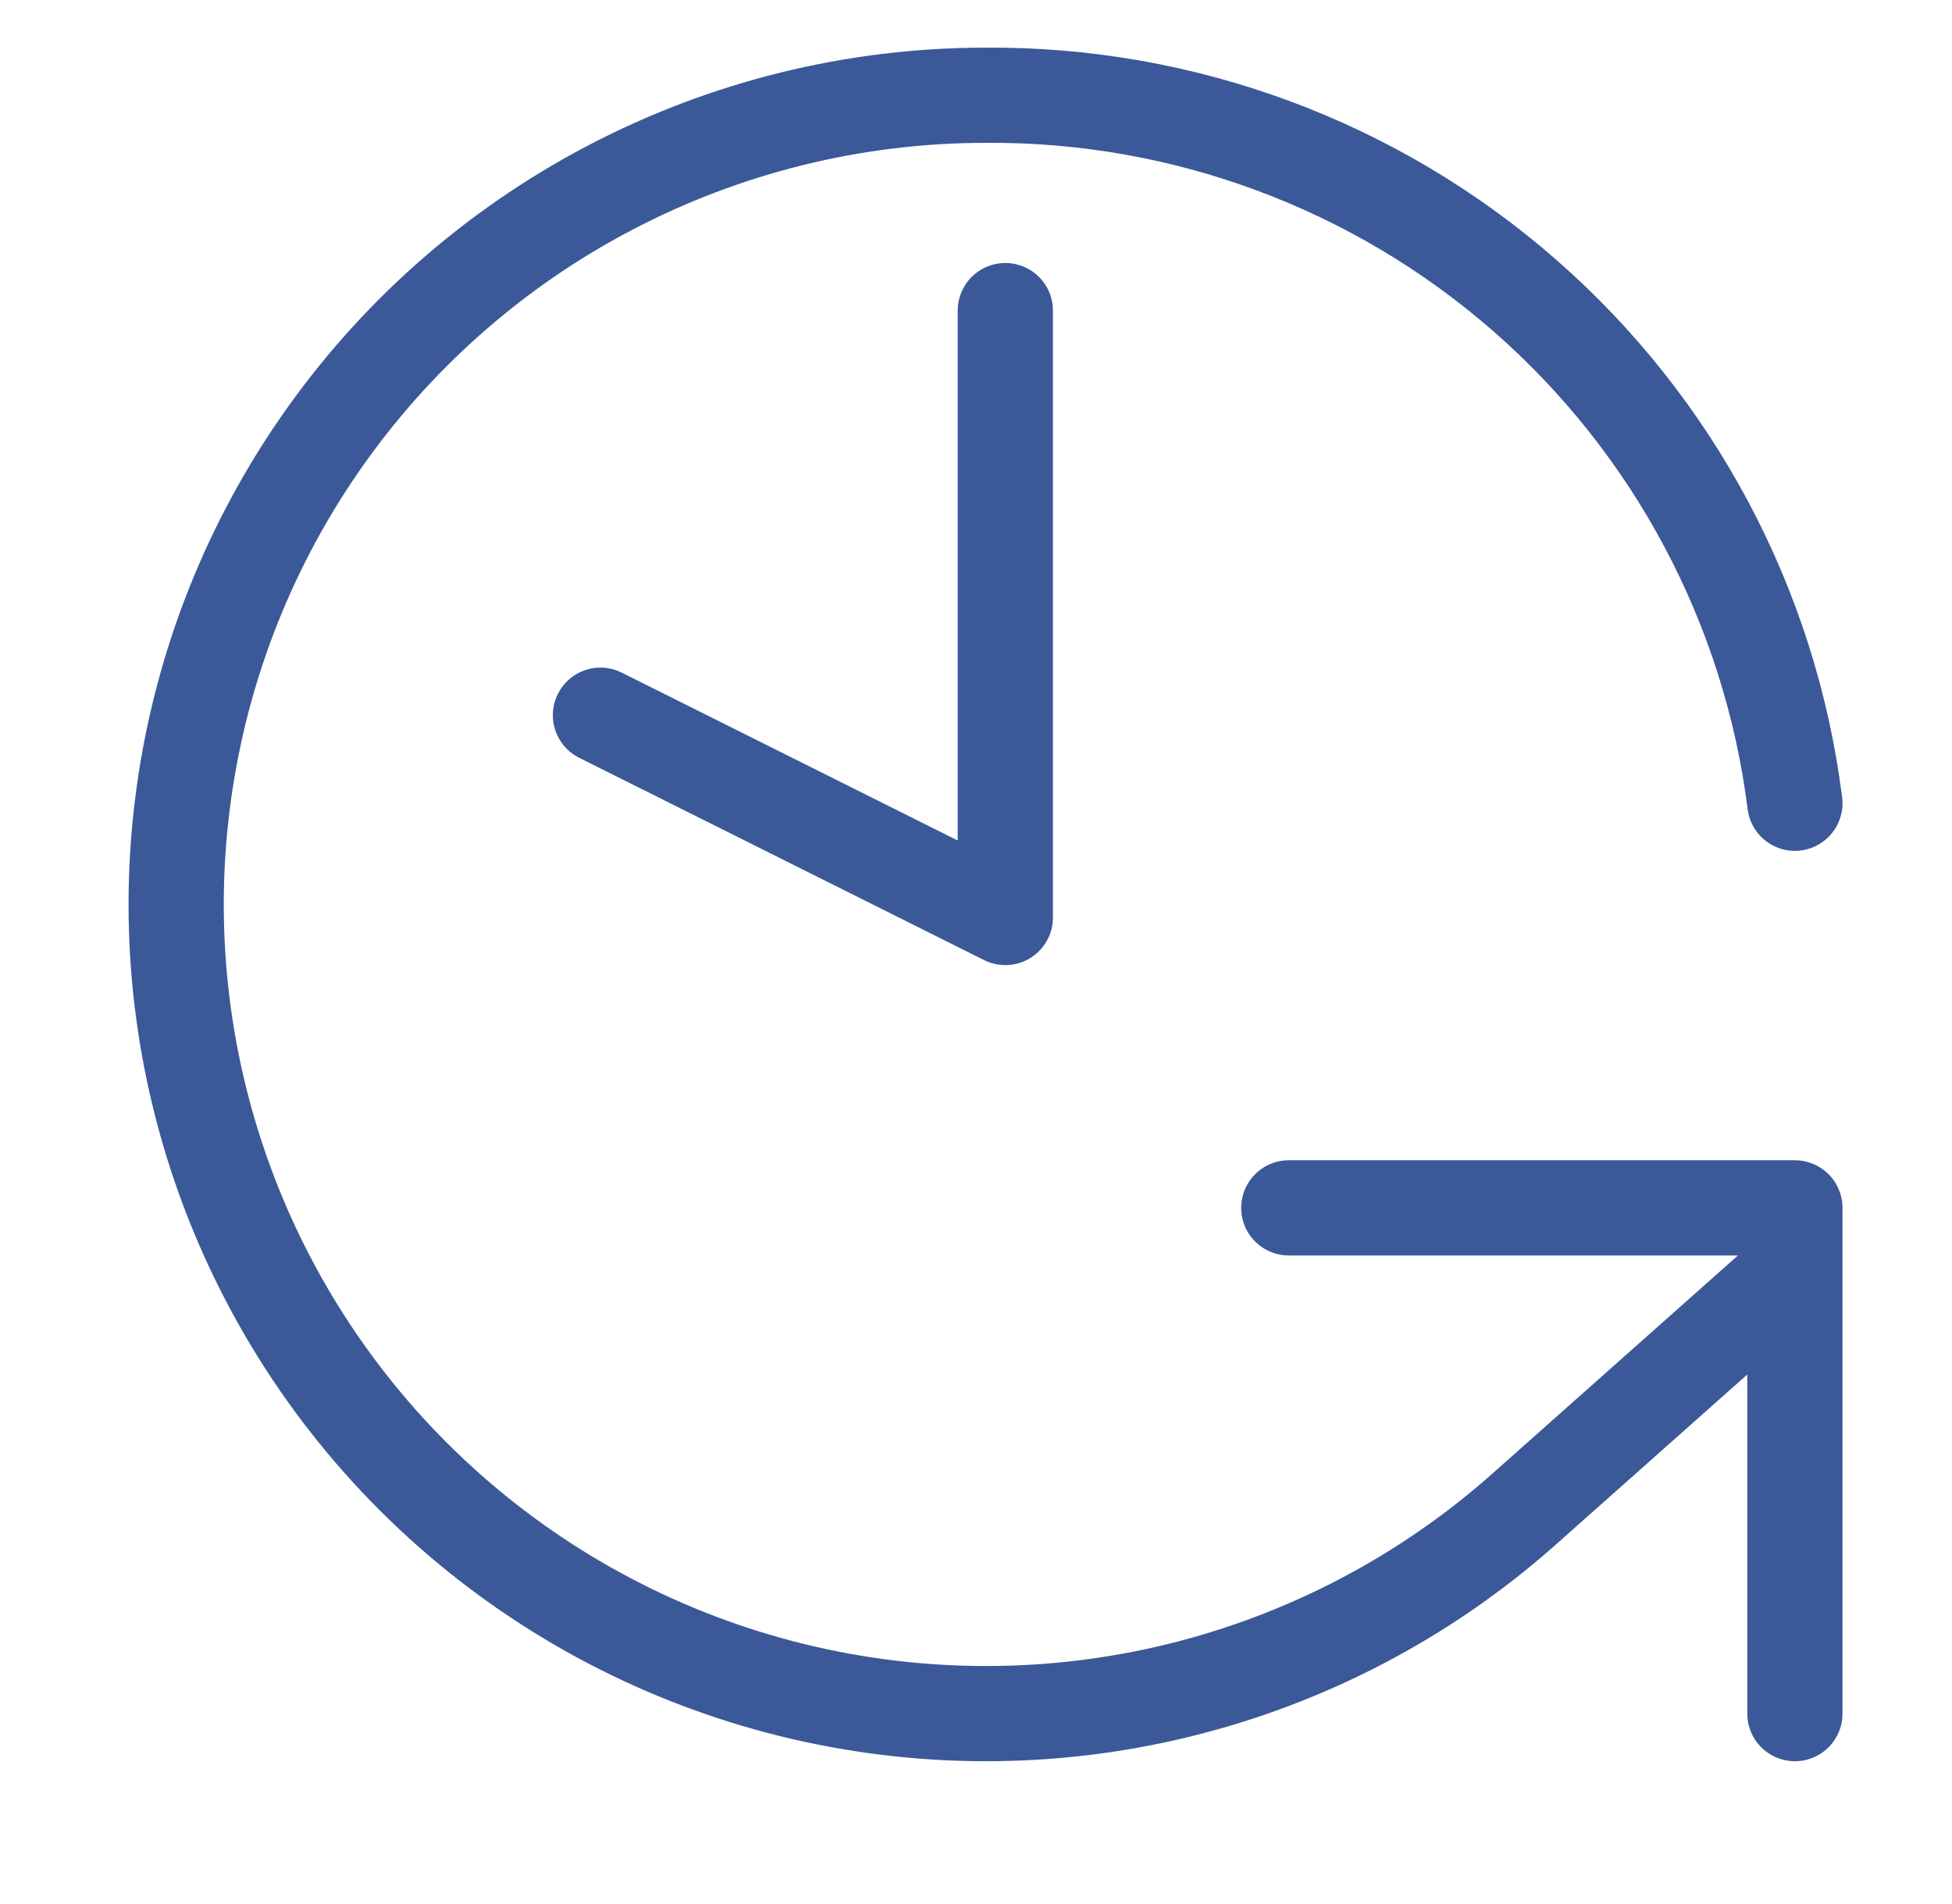 <svg width="41" height="40" viewBox="0 0 41 40" fill="none" xmlns="http://www.w3.org/2000/svg">
<path d="M37.7 16.875C37.18 12.744 35.16 8.948 32.025 6.206C28.89 3.464 24.857 1.968 20.691 2.001C17.94 2.003 15.23 2.673 12.795 3.953C10.36 5.232 8.271 7.083 6.709 9.347C5.146 11.61 4.157 14.218 3.825 16.948C3.492 19.678 3.828 22.447 4.802 25.019C5.776 27.591 7.36 29.888 9.417 31.713C11.475 33.539 13.945 34.838 16.615 35.5C19.286 36.162 22.077 36.167 24.749 35.514C27.422 34.86 29.896 33.569 31.96 31.75L37.7 26.65M27.07 25.375H37.7V36M21.116 6.525V19.275L12.612 15.025" stroke="#3B5998" stroke-width="2" stroke-linecap="round" stroke-linejoin="round"/>
</svg>
